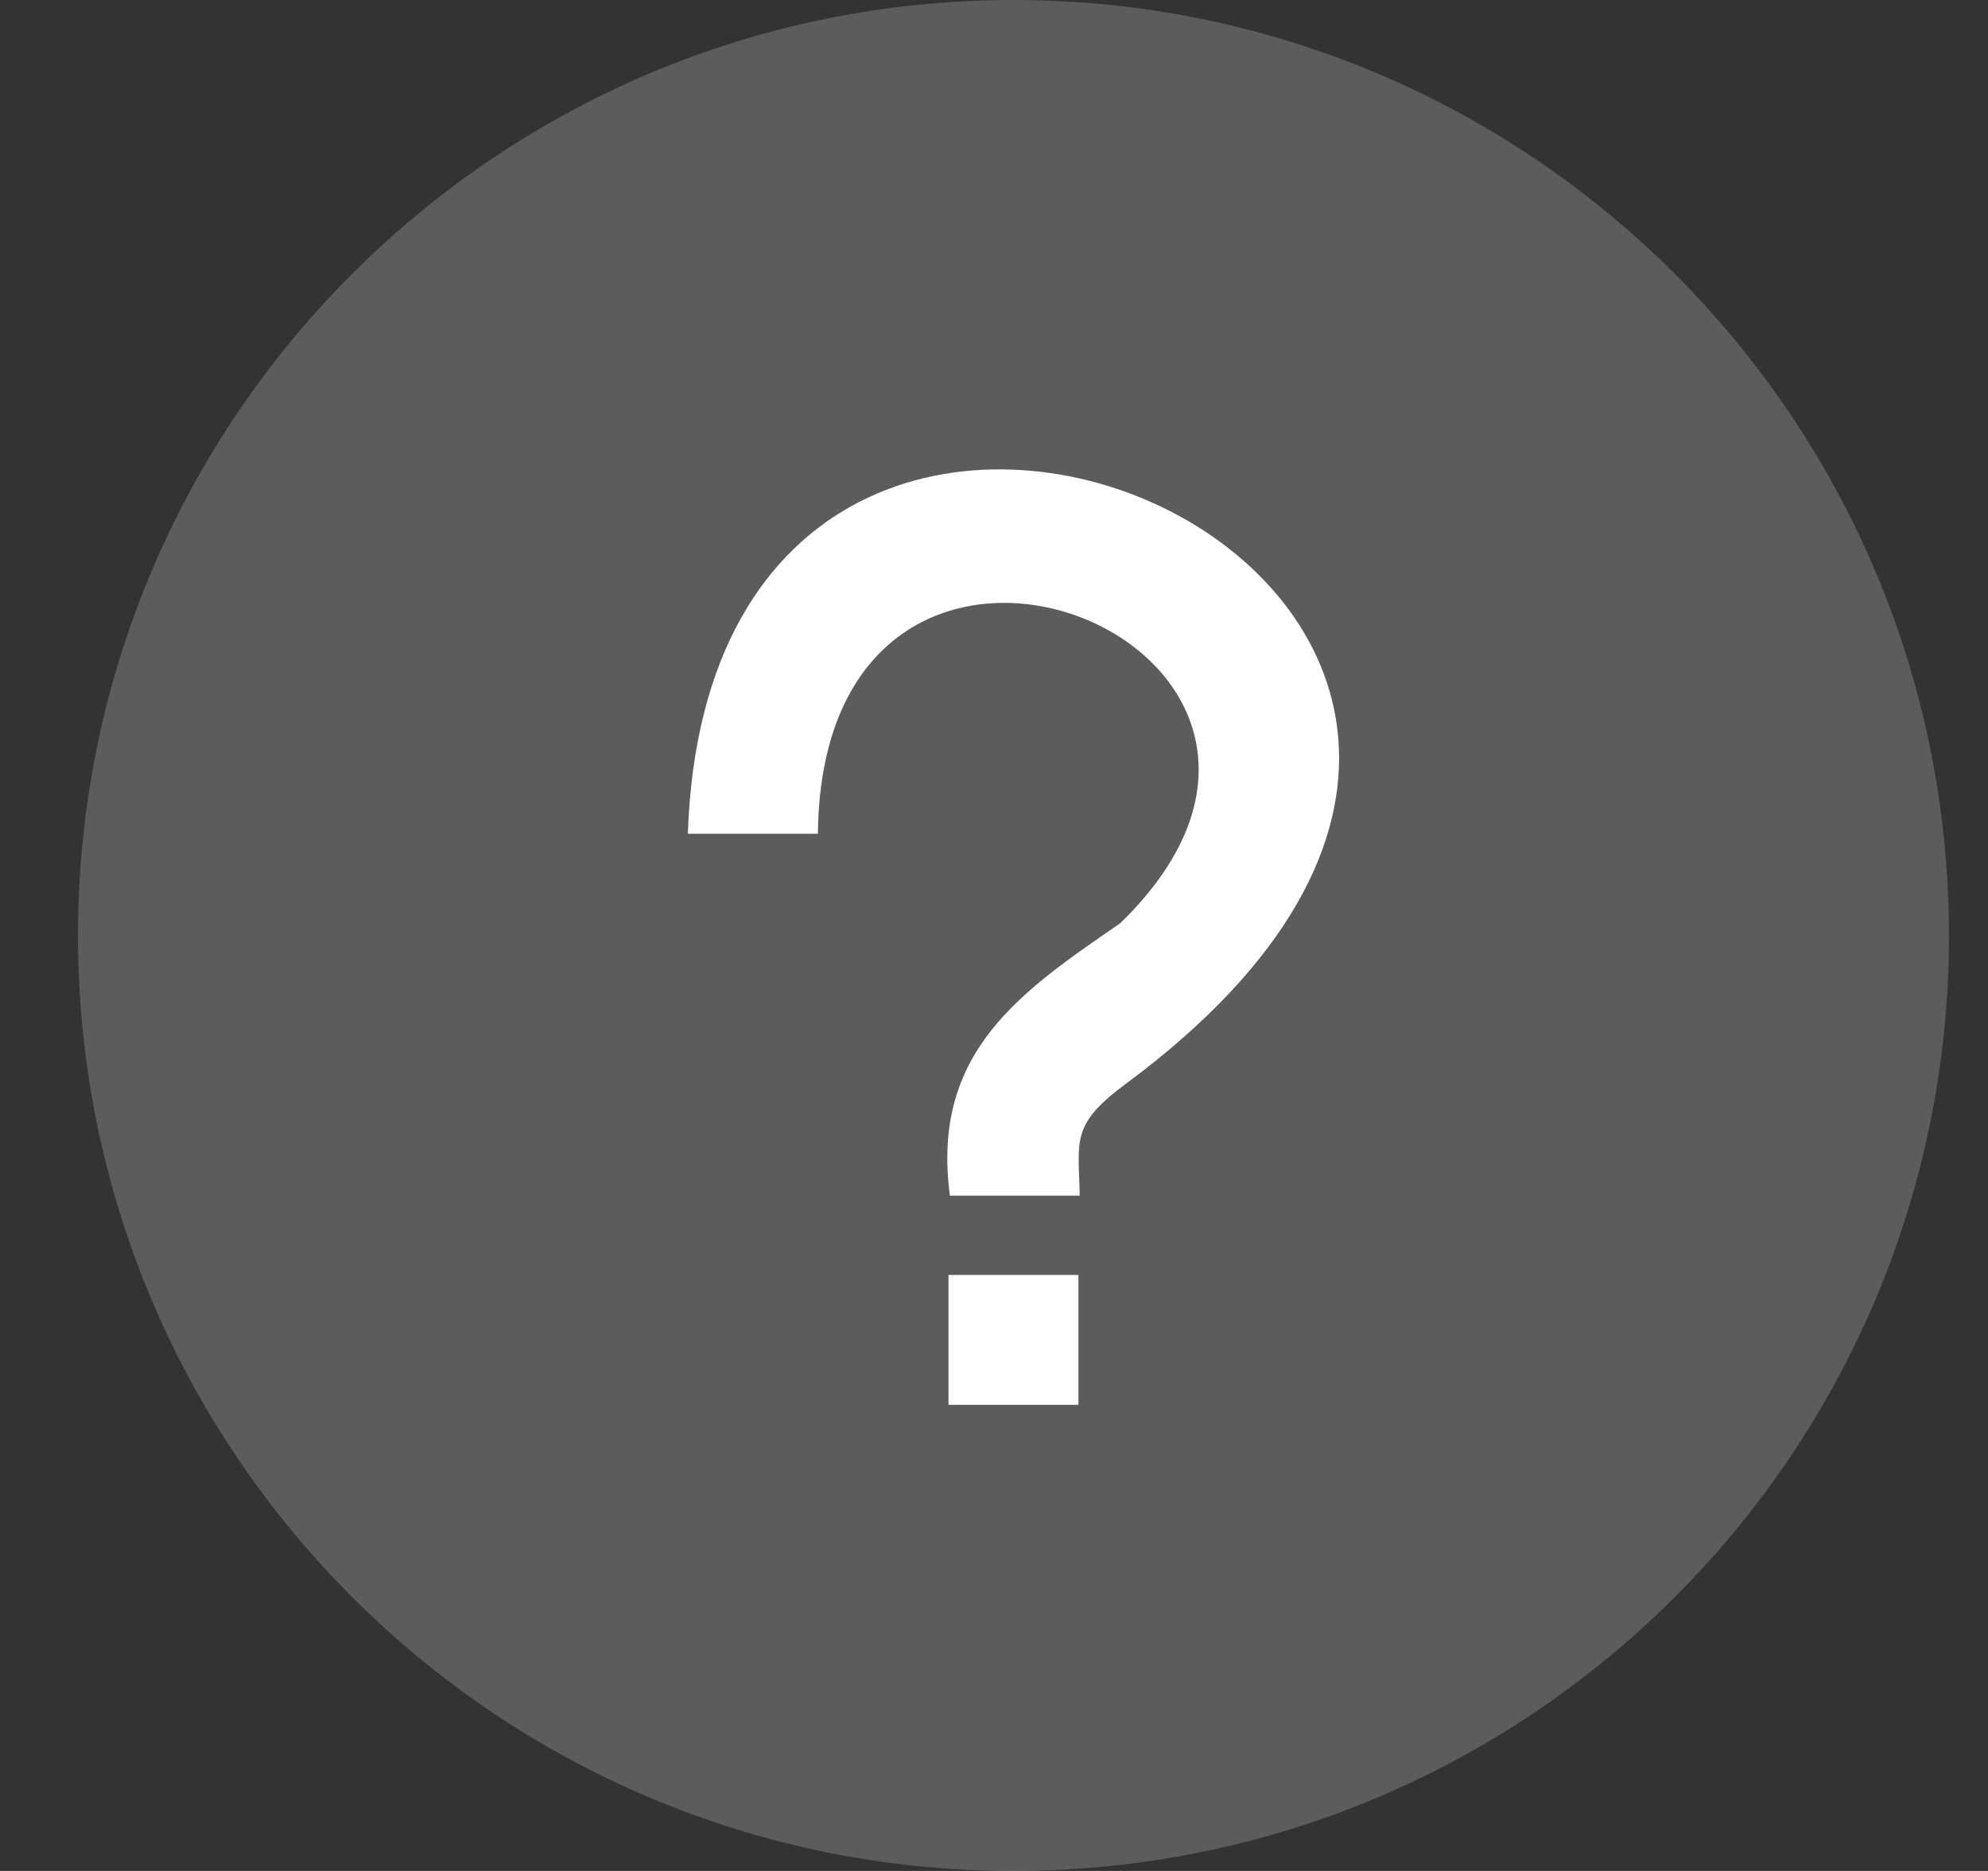 <svg width="17" height="16" viewBox="0 0 17 16" fill="none" xmlns="http://www.w3.org/2000/svg">
<rect x="0" y="0" width="17" height="16" fill="#333333" stroke="none"/>
<path d="M0.667 8C0.667 3.582 4.248 0 8.666 0C13.085 0 16.666 3.582 16.666 8C16.666 12.418 13.085 16 8.666 16C4.248 16 0.667 12.418 0.667 8Z" fill="white" fill-opacity="0.2"/>
<path d="M9.222 12.014H8.111V10.903H9.222V12.014ZM5.882 7.13C6.091 1.002 15.251 5.104 9.628 9.268C9.153 9.619 9.224 9.75 9.233 10.225H8.123C7.958 8.994 8.735 8.477 9.58 7.895C12.015 5.526 7.034 3.517 6.994 7.13H5.882Z" fill="white"/>
</svg>
